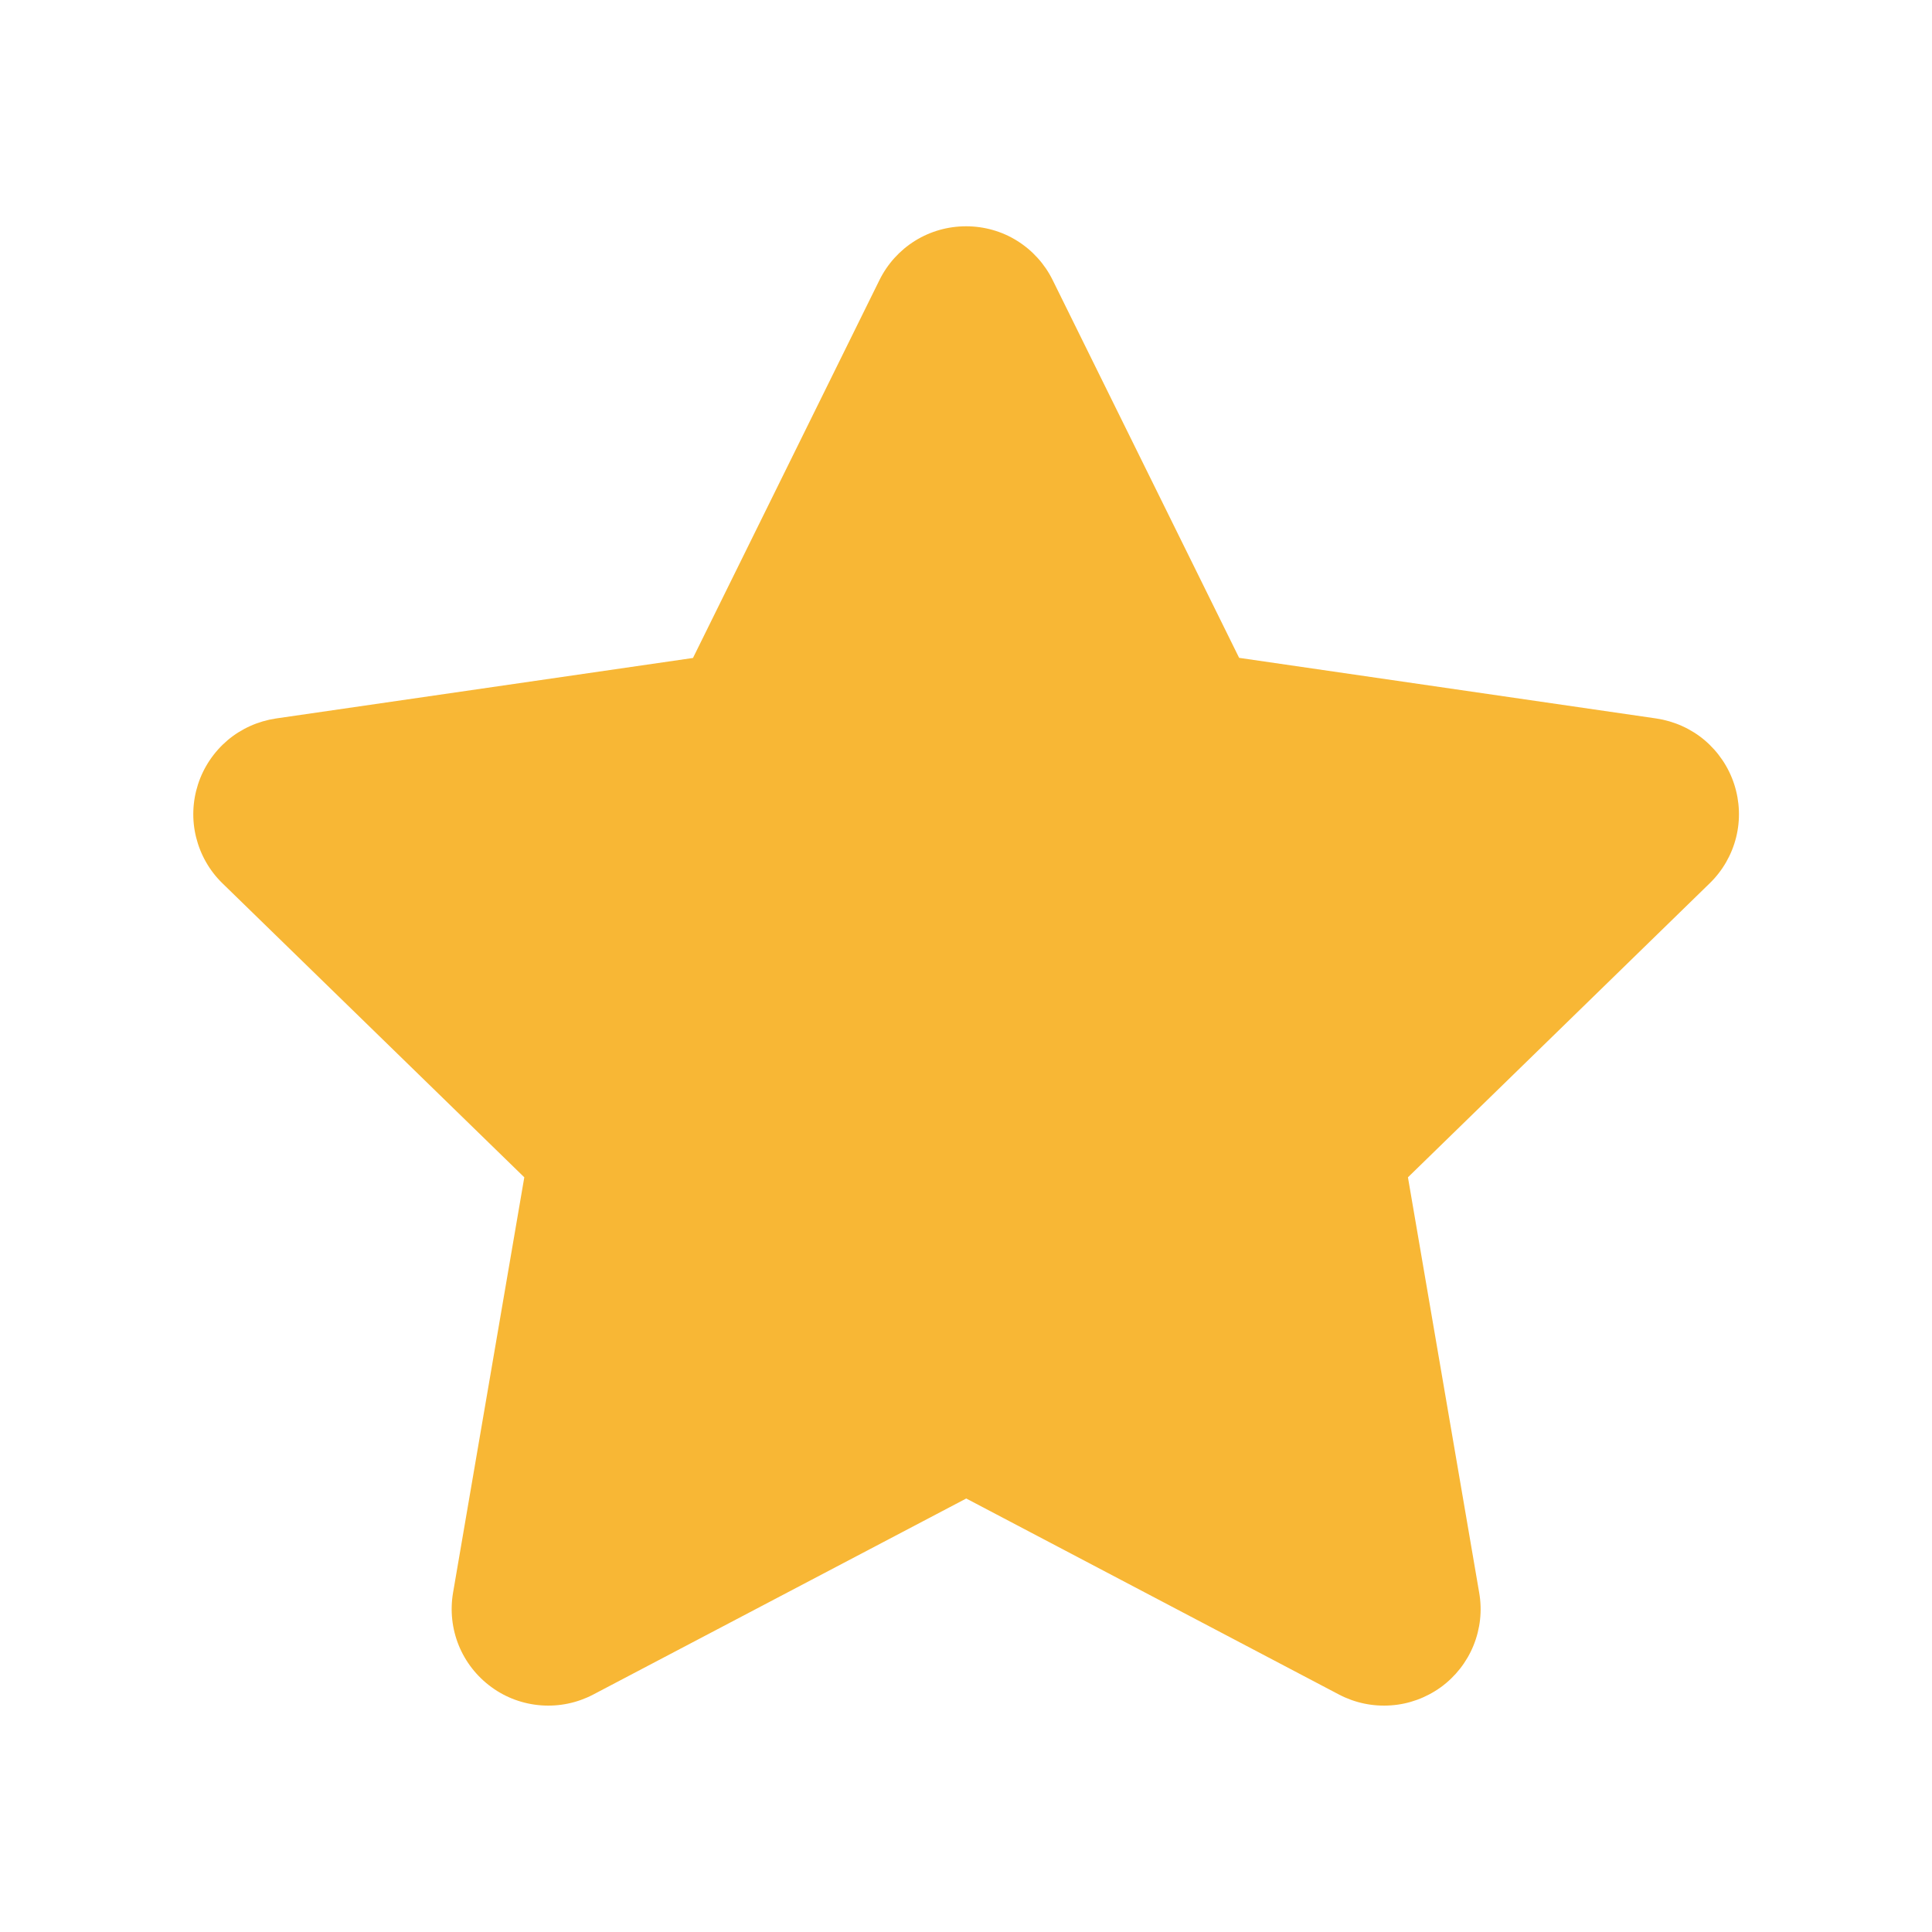 <svg width="16" height="16" viewBox="0 0 16 16" fill="none" xmlns="http://www.w3.org/2000/svg">
<path d="M7.283 2.32C7.349 2.186 7.451 2.073 7.578 1.994C7.705 1.915 7.851 1.874 8.001 1.874C8.15 1.874 8.297 1.915 8.423 1.994C8.55 2.073 8.652 2.186 8.718 2.32L10.262 5.448L13.716 5.95C13.864 5.972 14.003 6.034 14.117 6.13C14.231 6.227 14.316 6.353 14.362 6.495C14.408 6.637 14.414 6.789 14.378 6.934C14.342 7.079 14.266 7.211 14.159 7.315L11.66 9.75L12.25 13.19C12.276 13.338 12.259 13.489 12.203 13.627C12.147 13.765 12.053 13.885 11.932 13.973C11.811 14.06 11.668 14.113 11.52 14.123C11.371 14.134 11.222 14.103 11.09 14.034L8.002 12.41L4.912 14.034C4.78 14.103 4.631 14.134 4.482 14.123C4.333 14.112 4.19 14.06 4.07 13.972C3.949 13.884 3.855 13.764 3.799 13.626C3.743 13.488 3.727 13.337 3.752 13.19L4.342 9.75L1.842 7.315C1.735 7.211 1.66 7.079 1.624 6.934C1.588 6.789 1.594 6.637 1.64 6.495C1.686 6.353 1.771 6.227 1.885 6.13C1.999 6.034 2.138 5.972 2.286 5.95L5.739 5.449L7.283 2.32Z" fill="#F8B735"/>
</svg>
